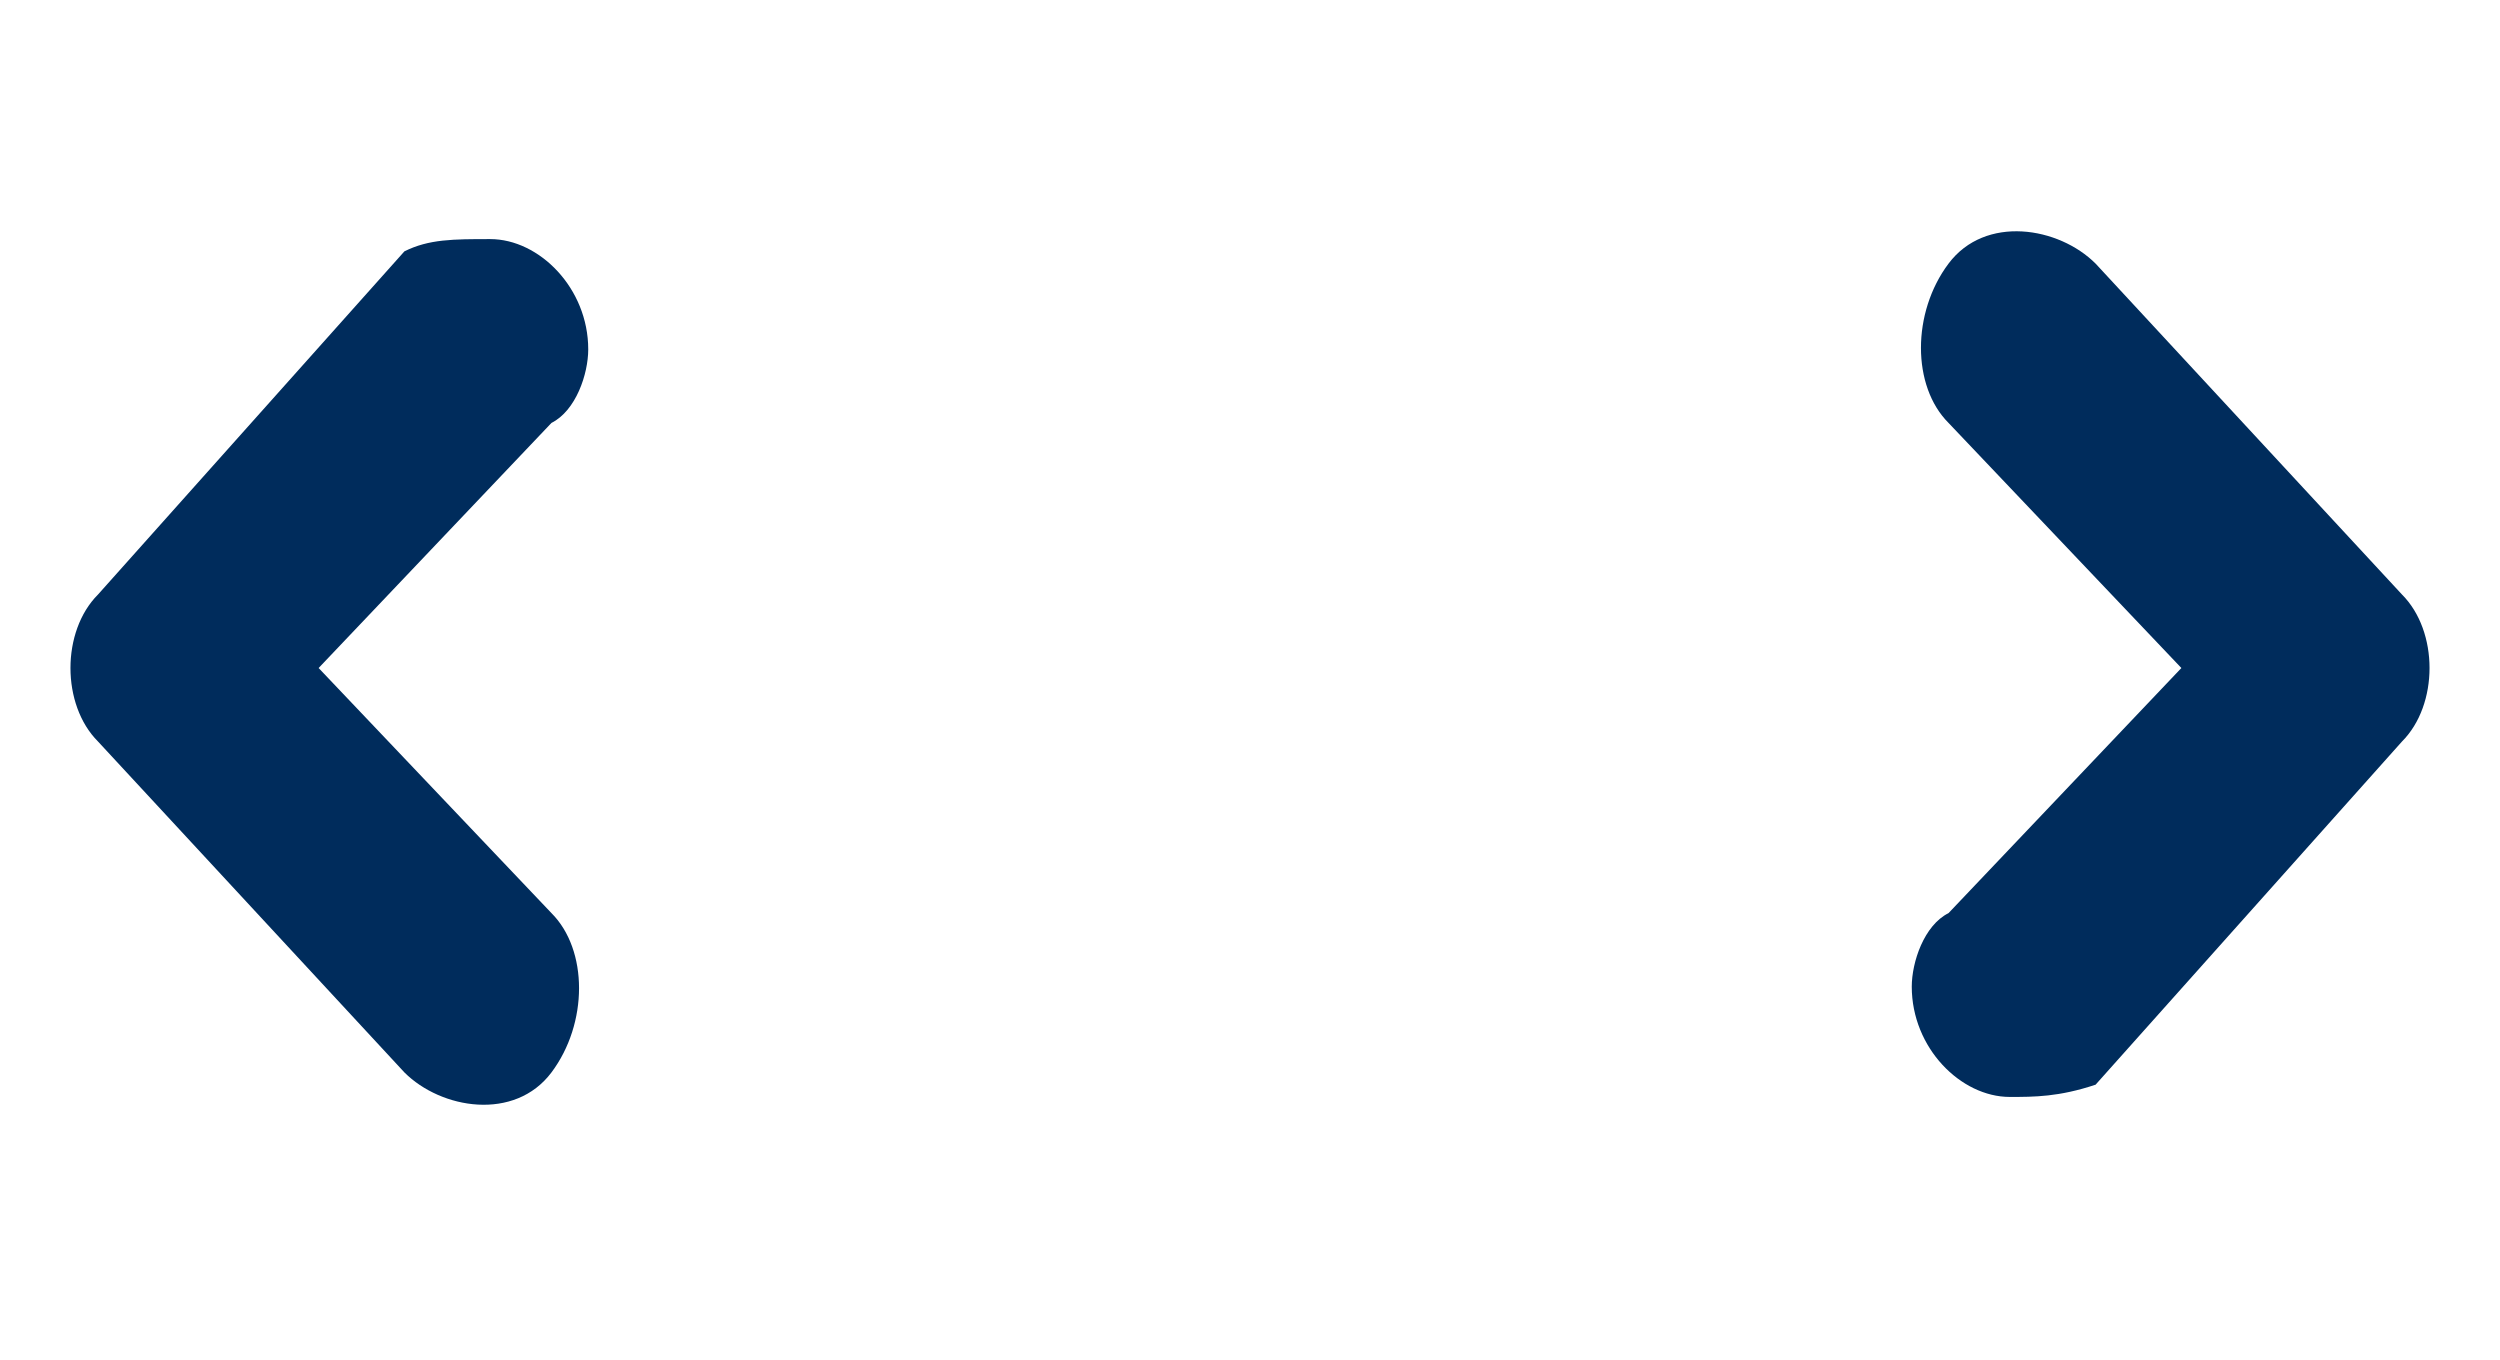 <?xml version="1.0" encoding="utf-8"?>
<!-- Generator: Adobe Illustrator 24.0.3, SVG Export Plug-In . SVG Version: 6.00 Build 0)  -->
<svg version="1.1" id="Layer_1" xmlns="http://www.w3.org/2000/svg" xmlns:xlink="http://www.w3.org/1999/xlink" x="0px" y="0px"
	 viewBox="0 0 20.4 11.1" style="enable-background:new 0 0 20.4 11.1;" xml:space="preserve">
<style type="text/css">
	.st0{fill:#002C5C;}
</style>
<g transform="translate(-1032.441 -5032.334)">
	<g transform="translate(1032.441 5046.94) rotate(-90)">
		<g transform="translate(8.055 0)">
			<path class="st0" d="M-2.4,16.4c0-0.4,0.4-0.8,0.9-0.8c0.2,0,0.5,0.1,0.6,0.3l2,1.9l2-1.9c0.3-0.3,0.9-0.3,1.3,0s0.3,0.9,0,1.2
				l-2.7,2.5c-0.3,0.3-0.9,0.3-1.2,0l-2.8-2.5C-2.4,16.8-2.4,16.6-2.4,16.4z"/>
		</g>
	</g>
</g>
<g transform="translate(-1032.441 -5032.334)">
	<g transform="translate(1032.441 5046.94) rotate(-90)">
		<g transform="translate(8.055 0)">
			<path class="st0" d="M4.6,4c0,0.4-0.4,0.8-0.9,0.8c-0.2,0-0.5-0.1-0.6-0.3l-2-1.9l-2,1.9c-0.3,0.3-0.9,0.3-1.3,0s-0.3-0.9,0-1.2
				l2.7-2.5c0.3-0.3,0.9-0.3,1.2,0l2.8,2.5C4.6,3.5,4.6,3.7,4.6,4z"/>
		</g>
	</g>
</g>
</svg>
